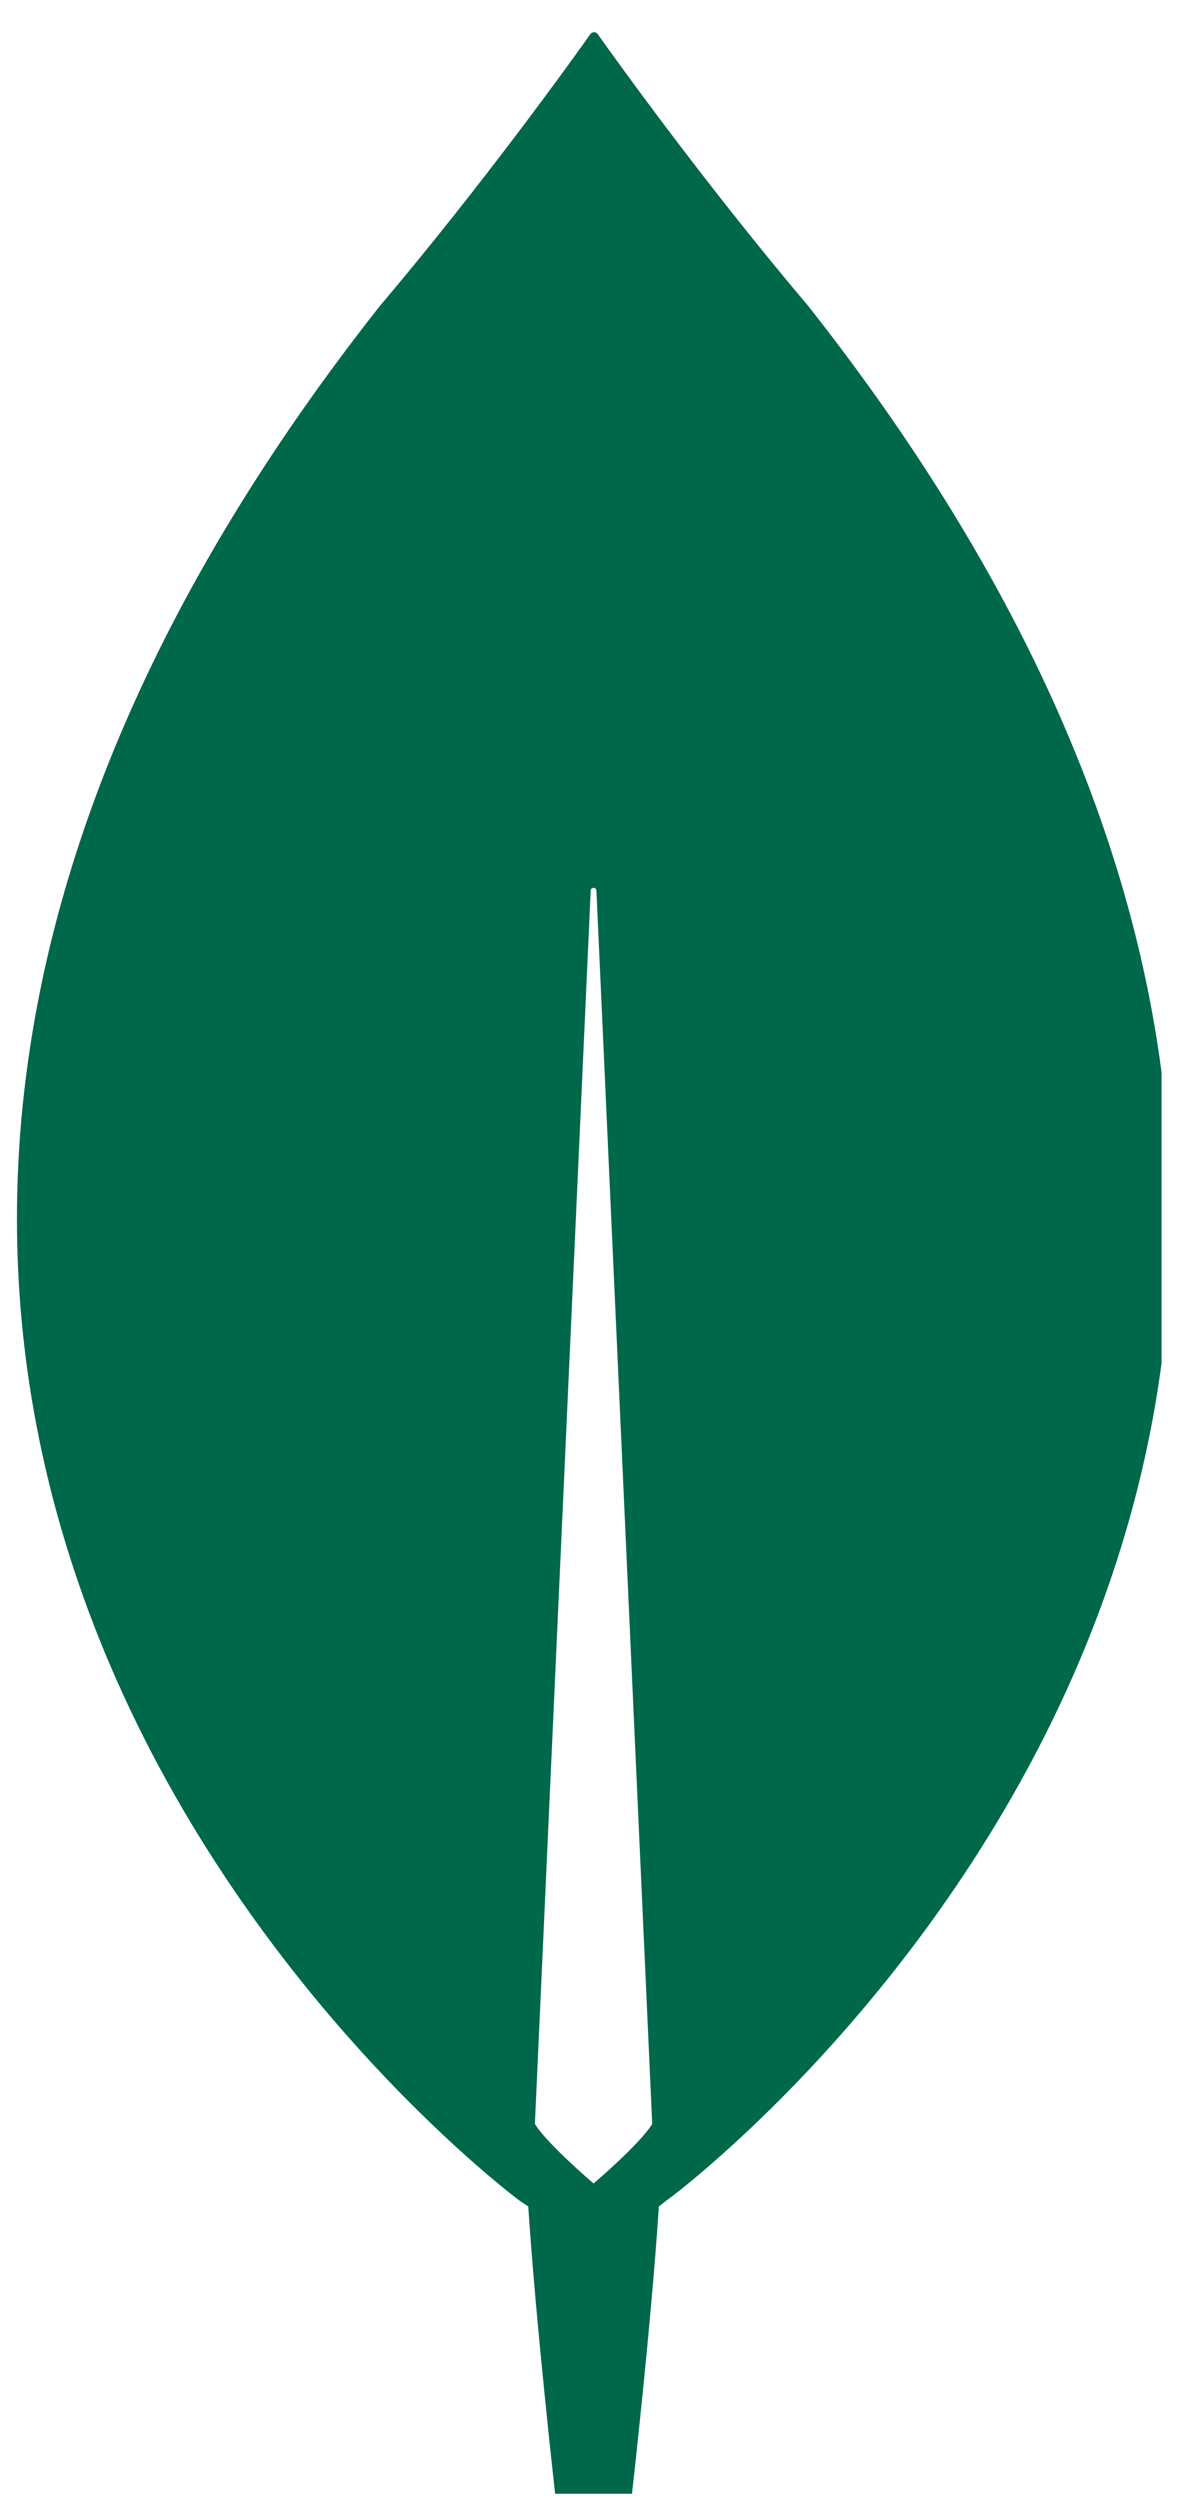<svg width="31" height="65" viewBox="0 0 31 65" fill="none" xmlns="http://www.w3.org/2000/svg">
<g clip-path="url(#clip0_316_316)">
<path d="M21.032 7.971C18.334 4.784 16.011 1.547 15.537 0.875C15.486 0.825 15.412 0.825 15.362 0.875C14.887 1.547 12.564 4.784 9.866 7.971C-13.292 37.375 13.513 57.219 13.513 57.219L13.738 57.368C13.938 60.431 14.437 64.838 14.437 64.838H15.437H16.436C16.436 64.838 16.935 60.456 17.135 57.368L17.36 57.194C17.385 57.194 44.19 37.375 21.032 7.971ZM15.437 56.771C15.437 56.771 14.237 55.75 13.913 55.227V55.177L15.362 23.159C15.362 23.059 15.511 23.059 15.511 23.159L16.96 55.177V55.227C16.636 55.75 15.437 56.771 15.437 56.771Z" fill="#00684A"/>
</g>
<defs>
<clipPath id="clip0_316_316">
<rect width="29.767" height="64" fill="white" transform="translate(0.441 0.838)"/>
</clipPath>
</defs>
</svg>
